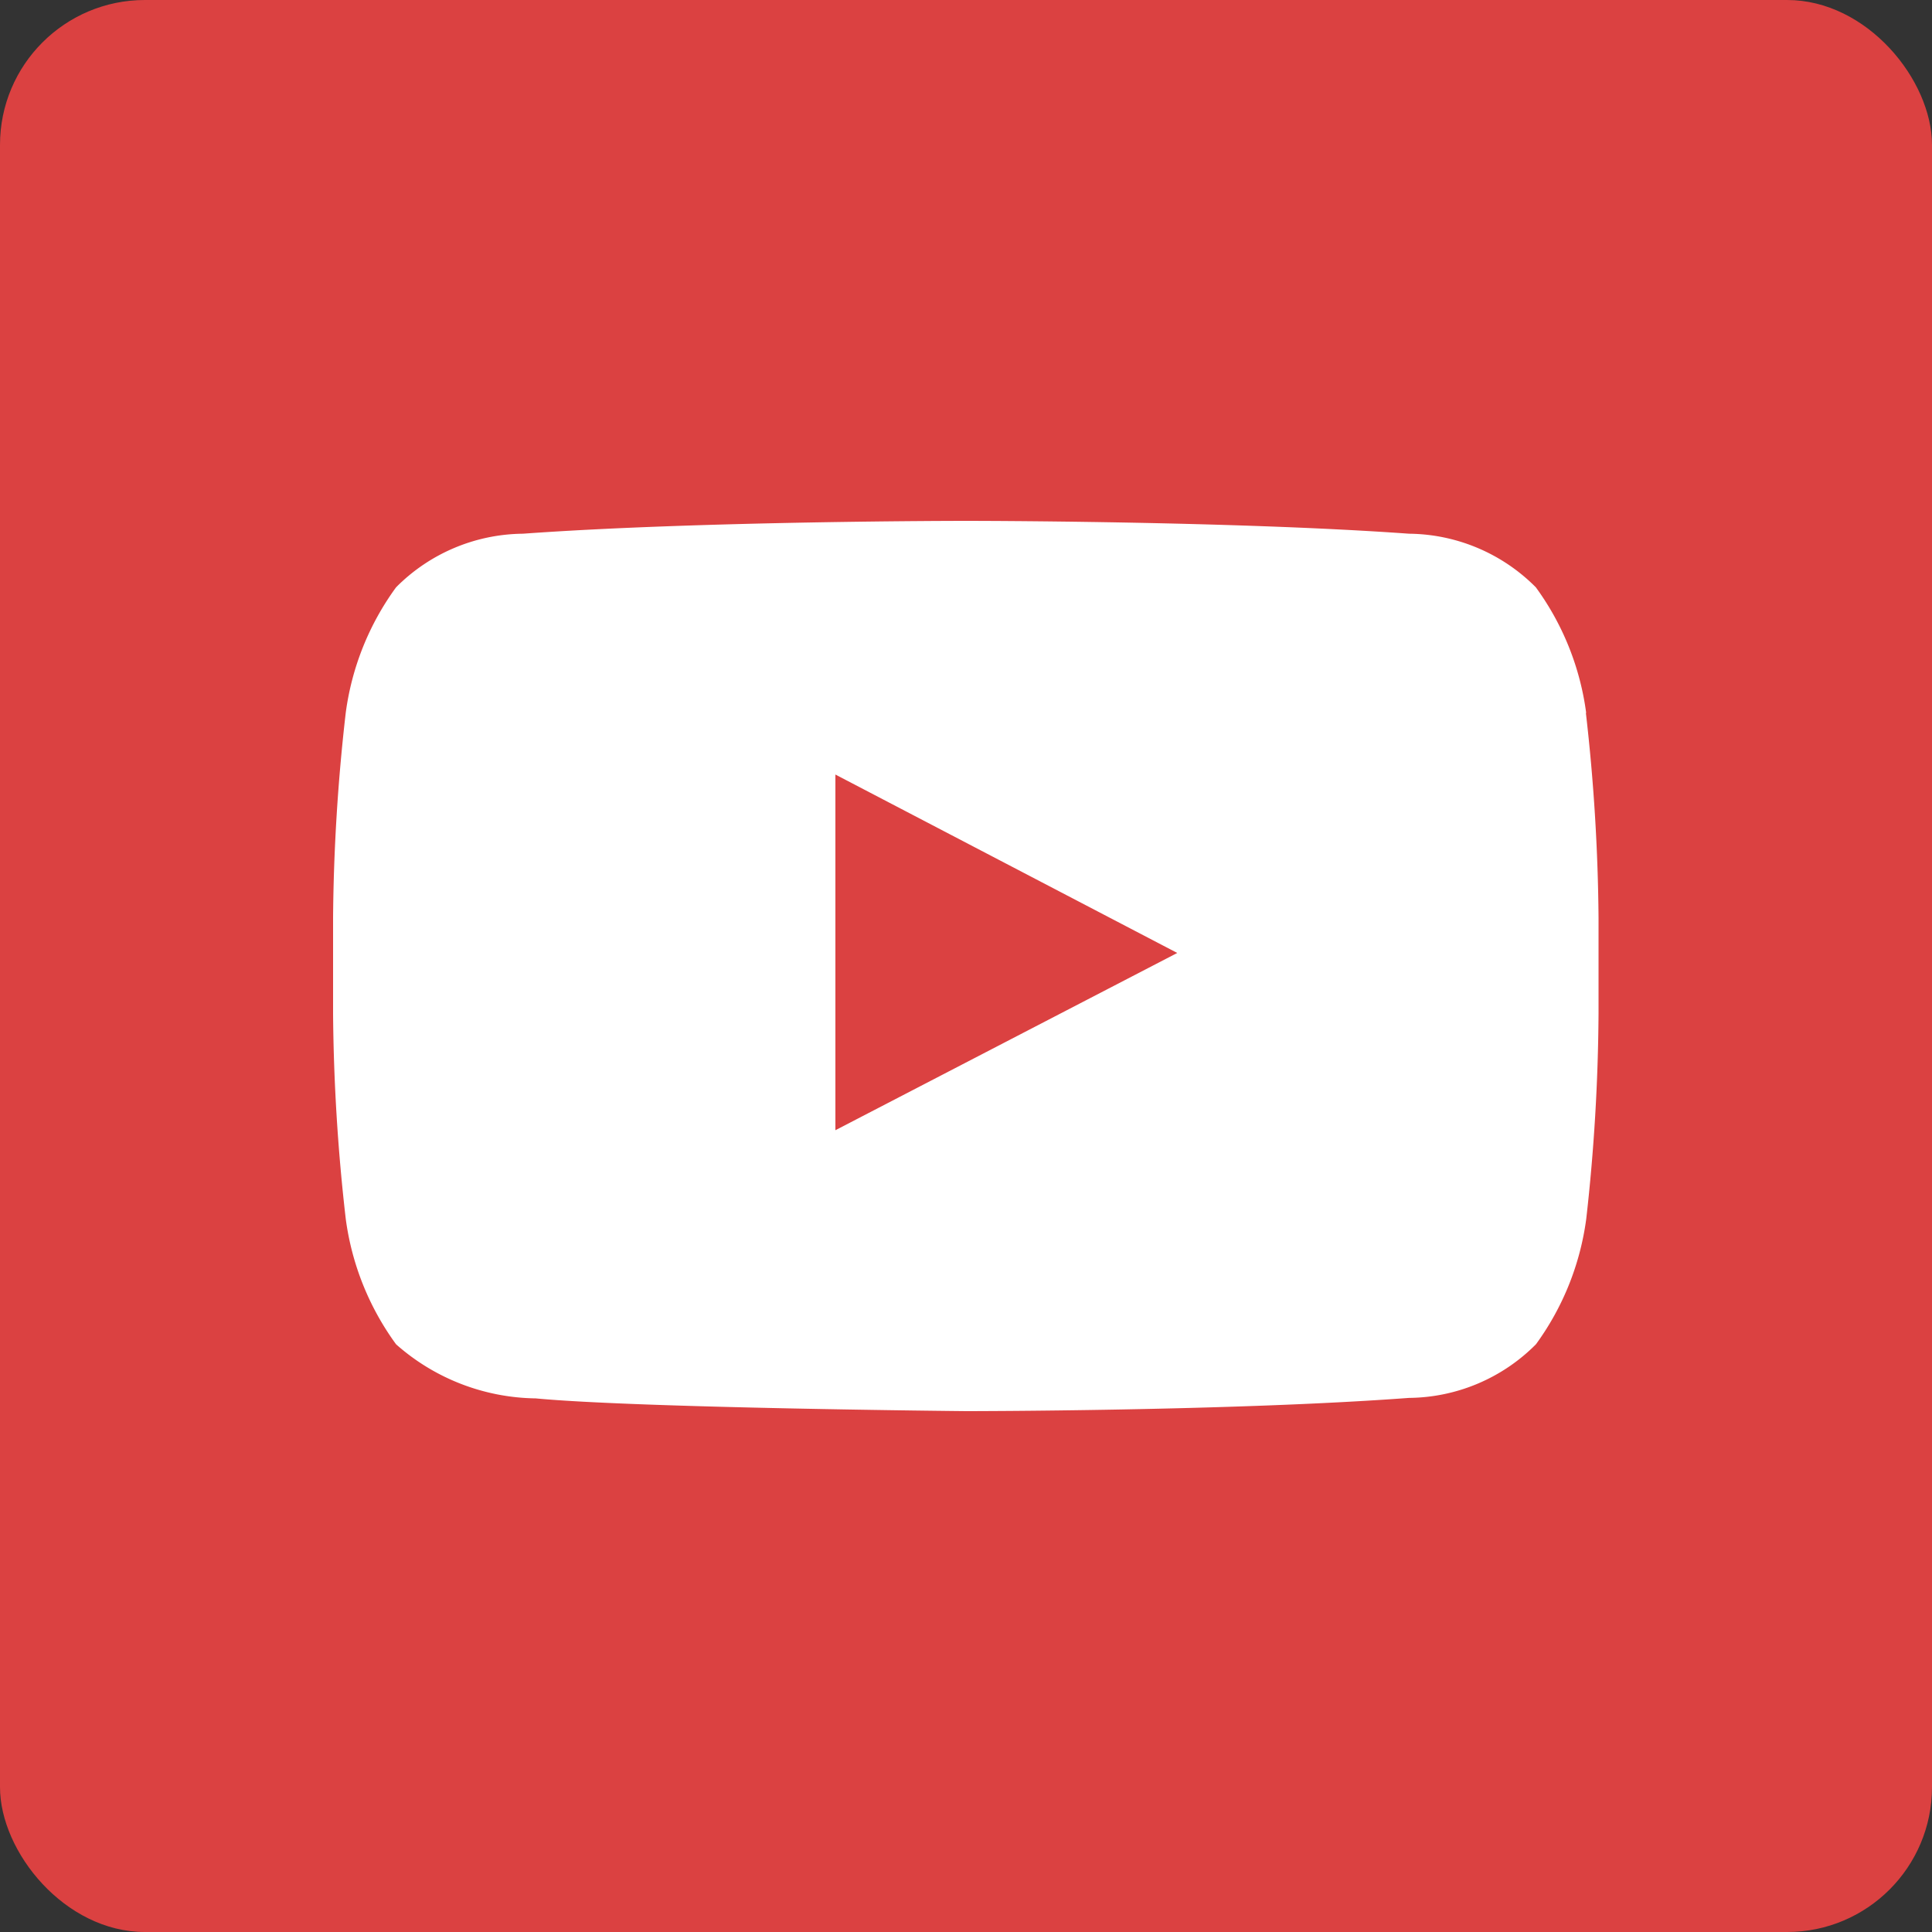 <svg xmlns="http://www.w3.org/2000/svg" xmlns:xlink="http://www.w3.org/1999/xlink" width="20" height="20" viewBox="0 0 20 20">
  <rect x="0" y="0" width="20" height="20" fill="#333333" stroke="none"/>
  <defs>
    <clipPath id="clip-path">
      <rect id="Rectangle_1048" data-name="Rectangle 1048" width="13.103" height="9.216" fill="#fff"/>
    </clipPath>
  </defs>
  <g id="Group_447" data-name="Group 447" transform="translate(-276 -4404)">
    <rect id="Rectangle_1052" data-name="Rectangle 1052" width="20" height="20" rx="1.5" transform="translate(276 4404)" fill="#db4141"/>
    <g id="Group_160" data-name="Group 160" transform="translate(279.448 4409.392)" clip-path="url(#clip-path)">
      <path id="Path_185" data-name="Path 185" d="M12.972,1.988a2.835,2.835,0,0,0-.521-1.3A1.874,1.874,0,0,0,11.139.133C9.3,0,6.554,0,6.554,0H6.549S3.8,0,1.965.133A1.874,1.874,0,0,0,.652.688a2.834,2.834,0,0,0-.521,1.3A19.817,19.817,0,0,0,0,4.109V5.1A19.817,19.817,0,0,0,.131,7.224a2.834,2.834,0,0,0,.521,1.3,2.222,2.222,0,0,0,1.445.56c1.048.1,4.455.132,4.455.132s2.753,0,4.587-.137a1.874,1.874,0,0,0,1.313-.555,2.835,2.835,0,0,0,.521-1.3A19.844,19.844,0,0,0,13.1,5.1V4.109a19.844,19.844,0,0,0-.131-2.121M5.2,6.308V2.626L8.739,4.473Z" fill="#fff"/>
    </g>
  </g>
</svg>
